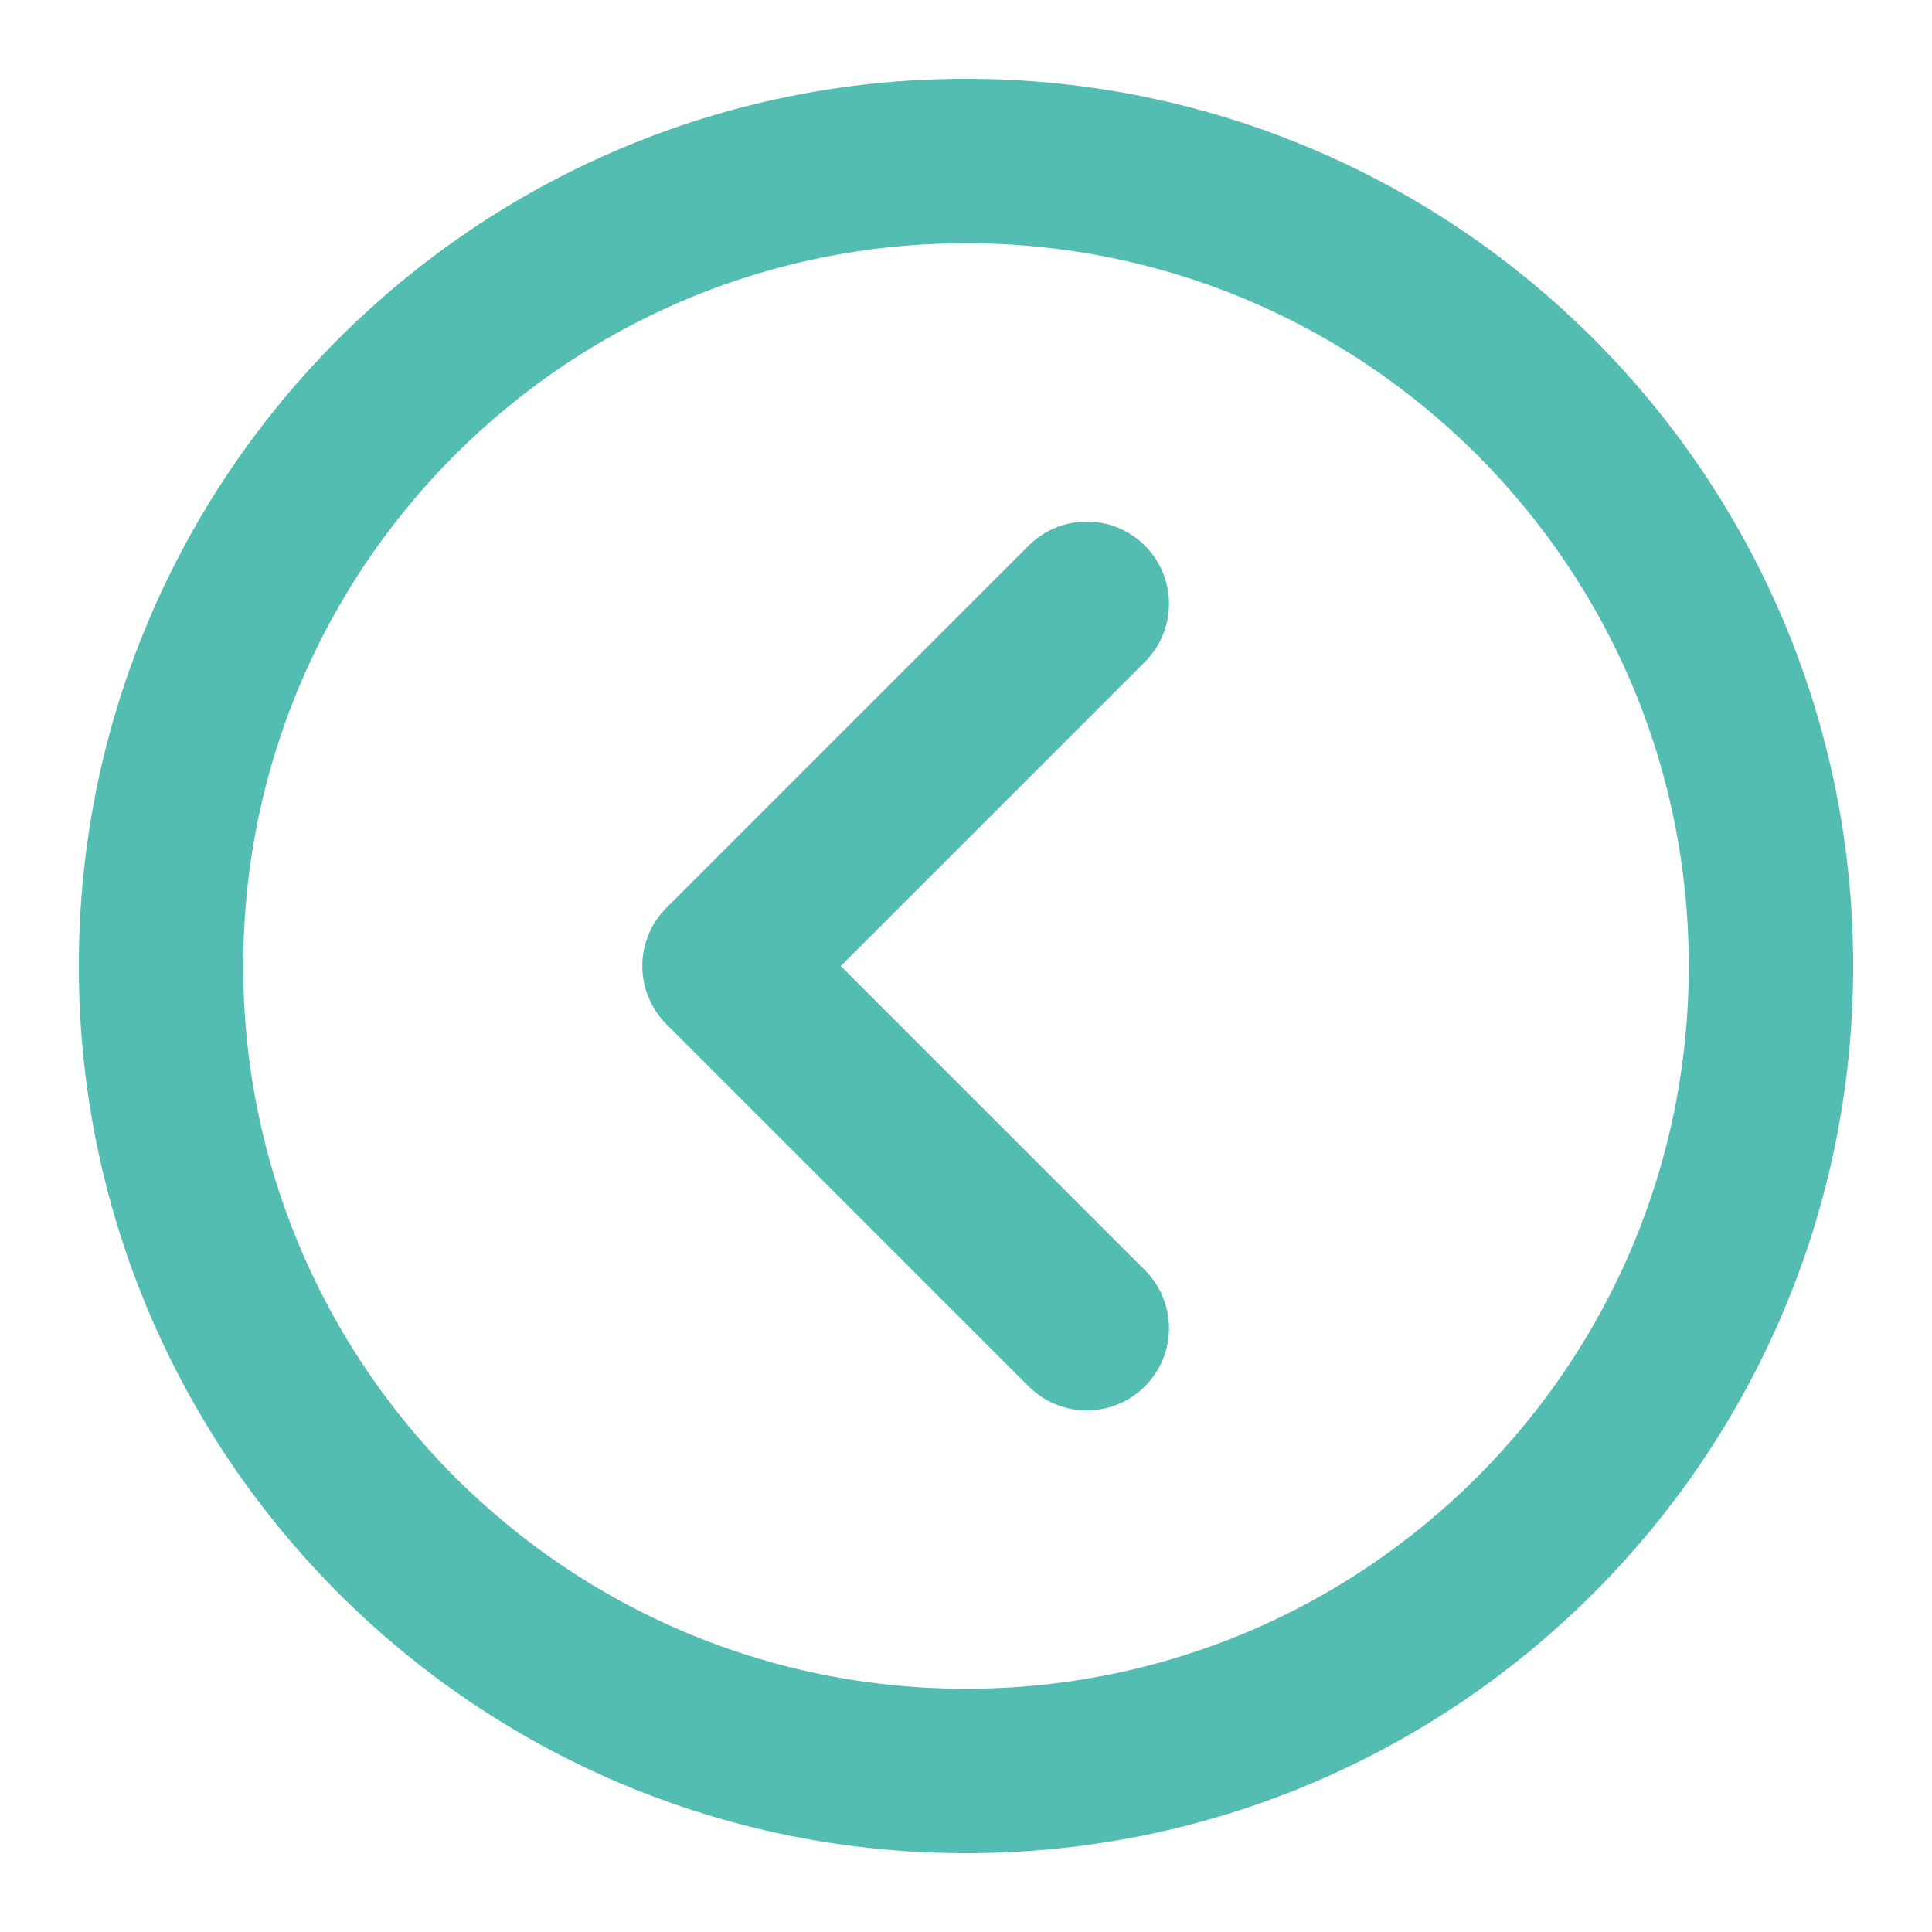 <?xml version="1.0" encoding="UTF-8"?> <svg xmlns="http://www.w3.org/2000/svg" width="47" height="47" viewBox="0 0 47 47" fill="none"> <path d="M23.5 43.083C34.316 43.083 43.083 34.316 43.083 23.5C43.083 12.684 34.316 3.917 23.5 3.917C12.684 3.917 3.917 12.684 3.917 23.5C3.917 34.316 12.684 43.083 23.5 43.083Z" stroke="#54BDB1" stroke-width="4" stroke-linejoin="round"></path> <path d="M26.438 32.312L17.625 23.5L26.438 14.688" stroke="#54BDB1" stroke-width="4" stroke-linecap="round" stroke-linejoin="round"></path> </svg> 